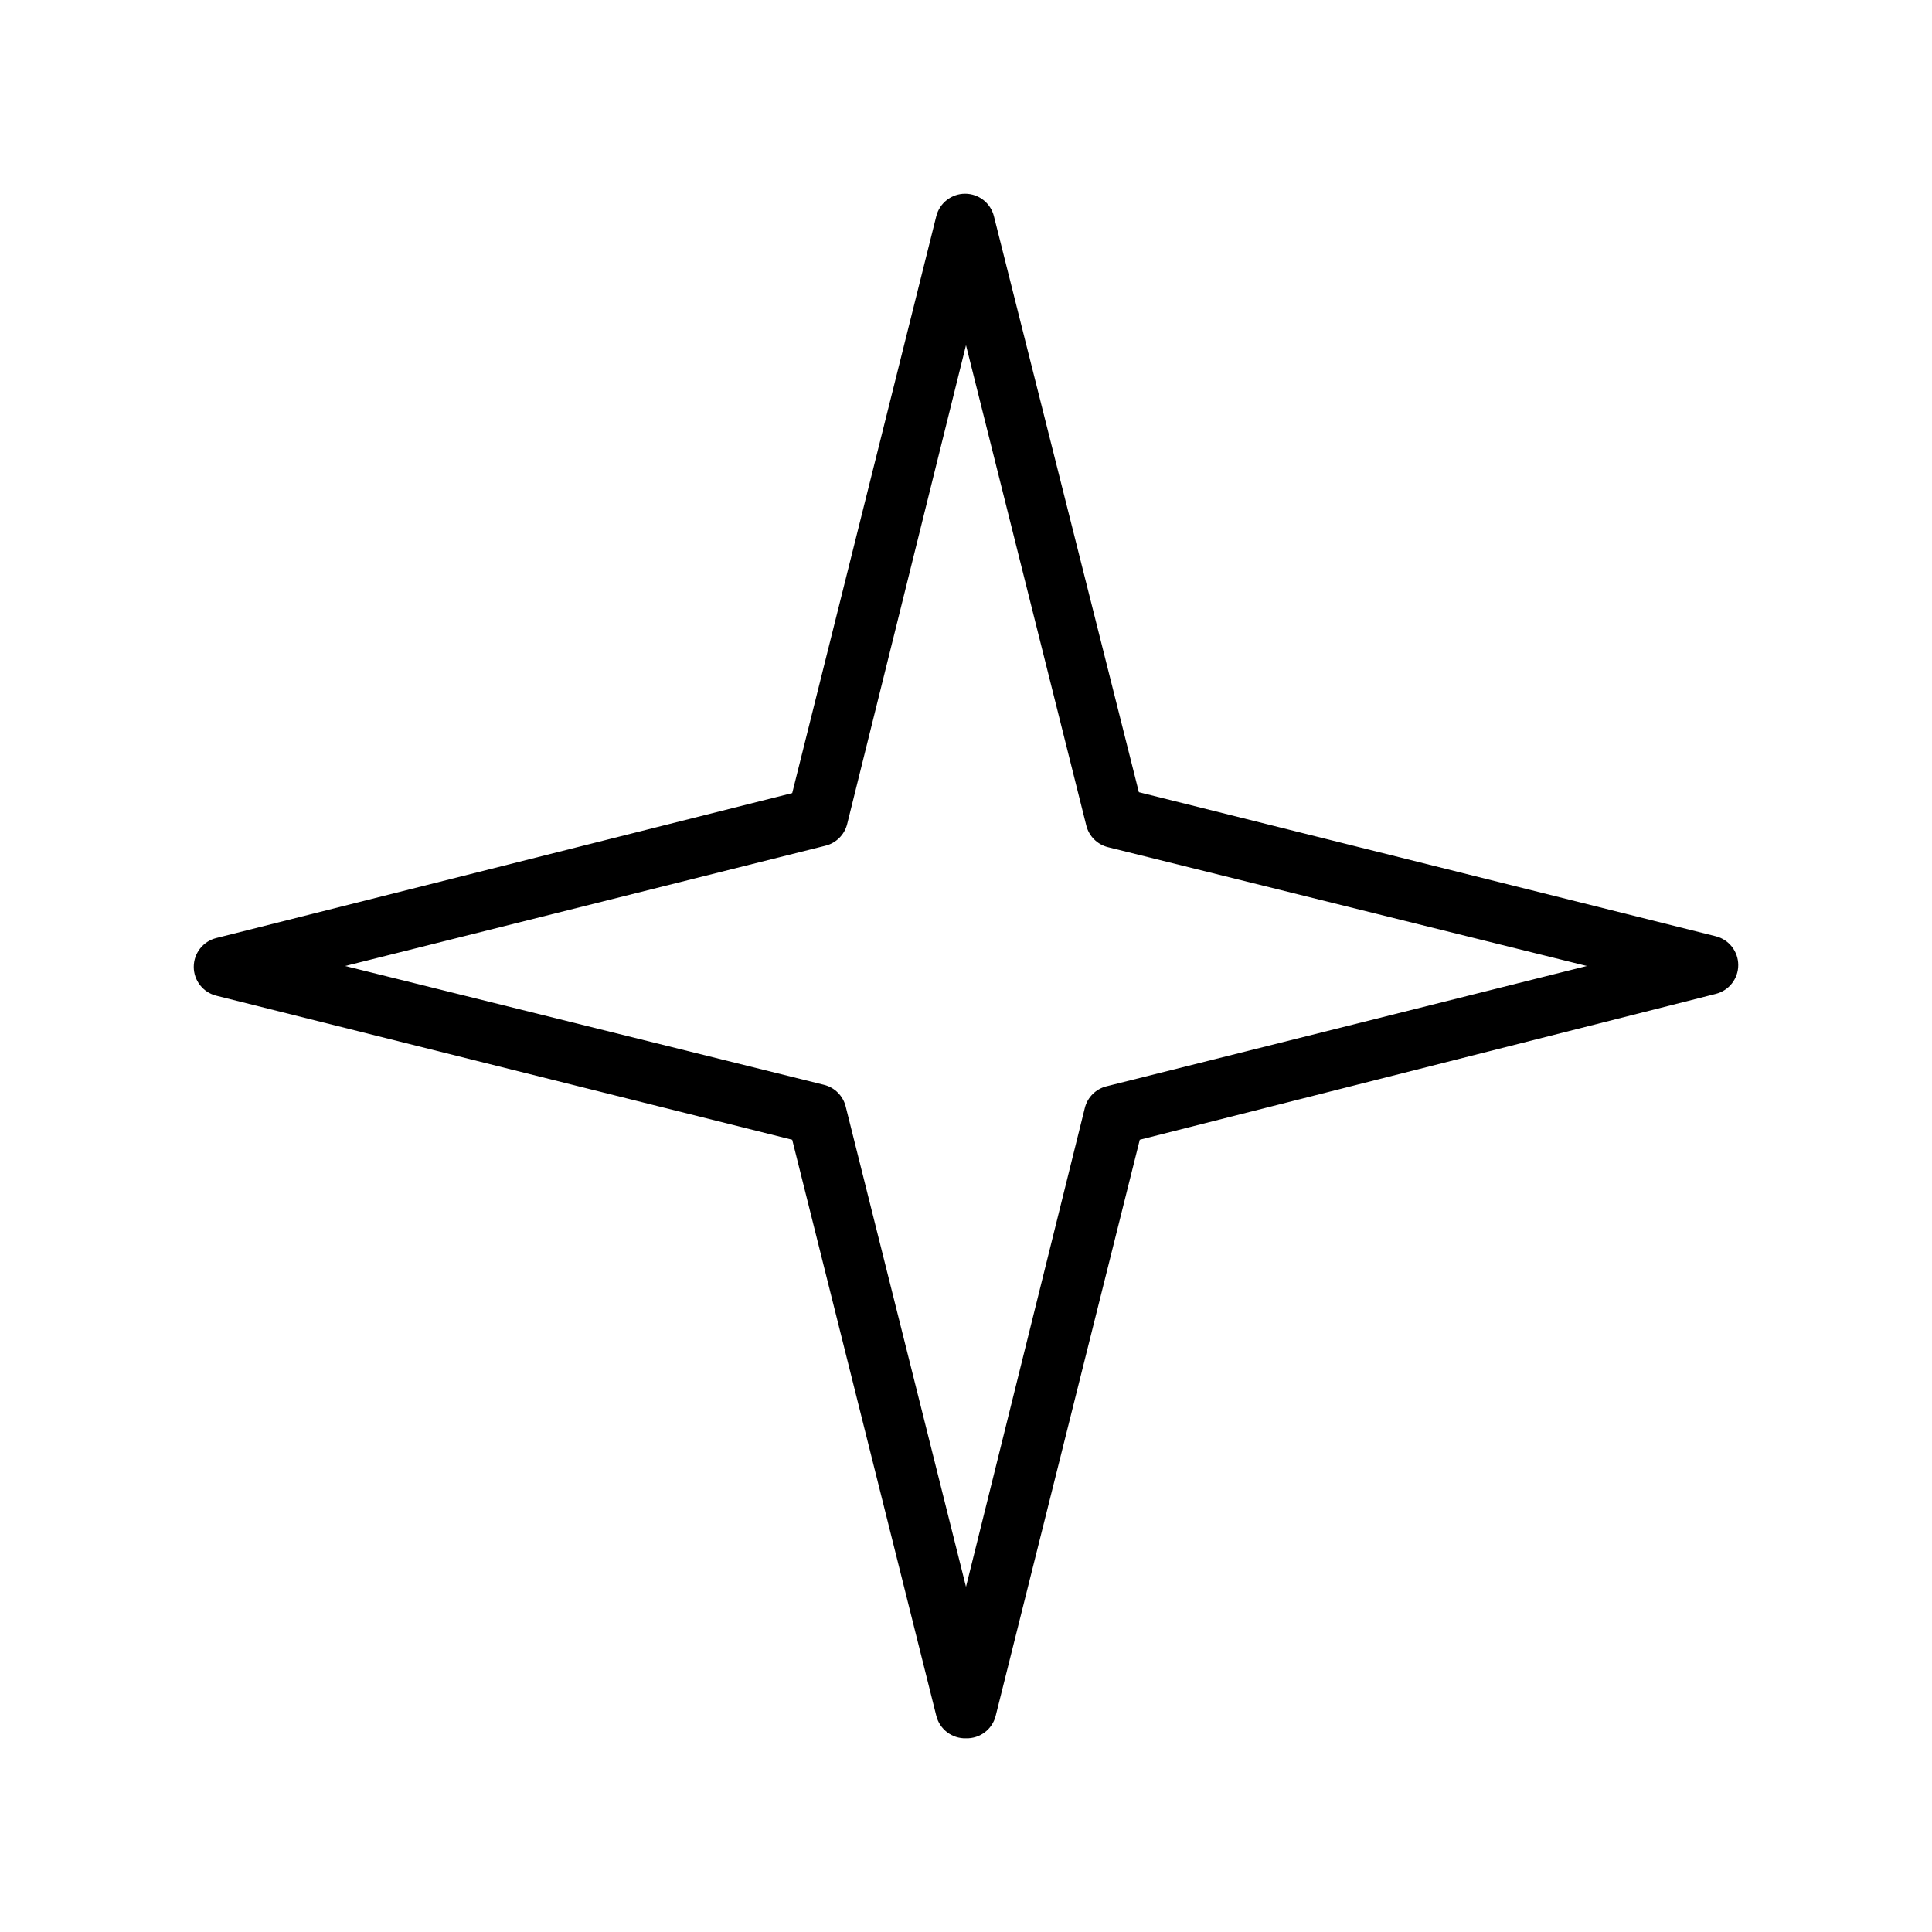 <?xml version="1.0" encoding="UTF-8"?>
<!-- Uploaded to: ICON Repo, www.svgrepo.com, Generator: ICON Repo Mixer Tools -->
<svg fill="#000000" width="800px" height="800px" version="1.1" viewBox="144 144 512 512" xmlns="http://www.w3.org/2000/svg">
 <path d="m400 604.67c-3.707 0.105-6.984-2.383-7.875-5.984l-38.18-152.64-152.64-38.18c-3.504-0.879-5.957-4.027-5.957-7.637s2.453-6.758 5.957-7.637l152.64-38.414 38.18-152.88c0.879-3.504 4.027-5.957 7.637-5.957s6.758 2.453 7.637 5.957l38.414 152.64 152.88 38.18c3.504 0.879 5.961 4.027 5.961 7.637s-2.457 6.758-5.961 7.637l-152.64 38.652-38.18 152.64c-0.887 3.602-4.168 6.09-7.871 5.984zm-164.53-204.67 126.9 31.488c2.832 0.699 5.043 2.914 5.746 5.746l31.883 127.29 31.488-126.9c0.699-2.832 2.914-5.043 5.746-5.746l127.29-31.879-126.9-31.488c-2.832-0.703-5.043-2.914-5.746-5.746l-31.879-127.29-31.488 126.9c-0.703 2.832-2.914 5.043-5.746 5.746z"/>
</svg>